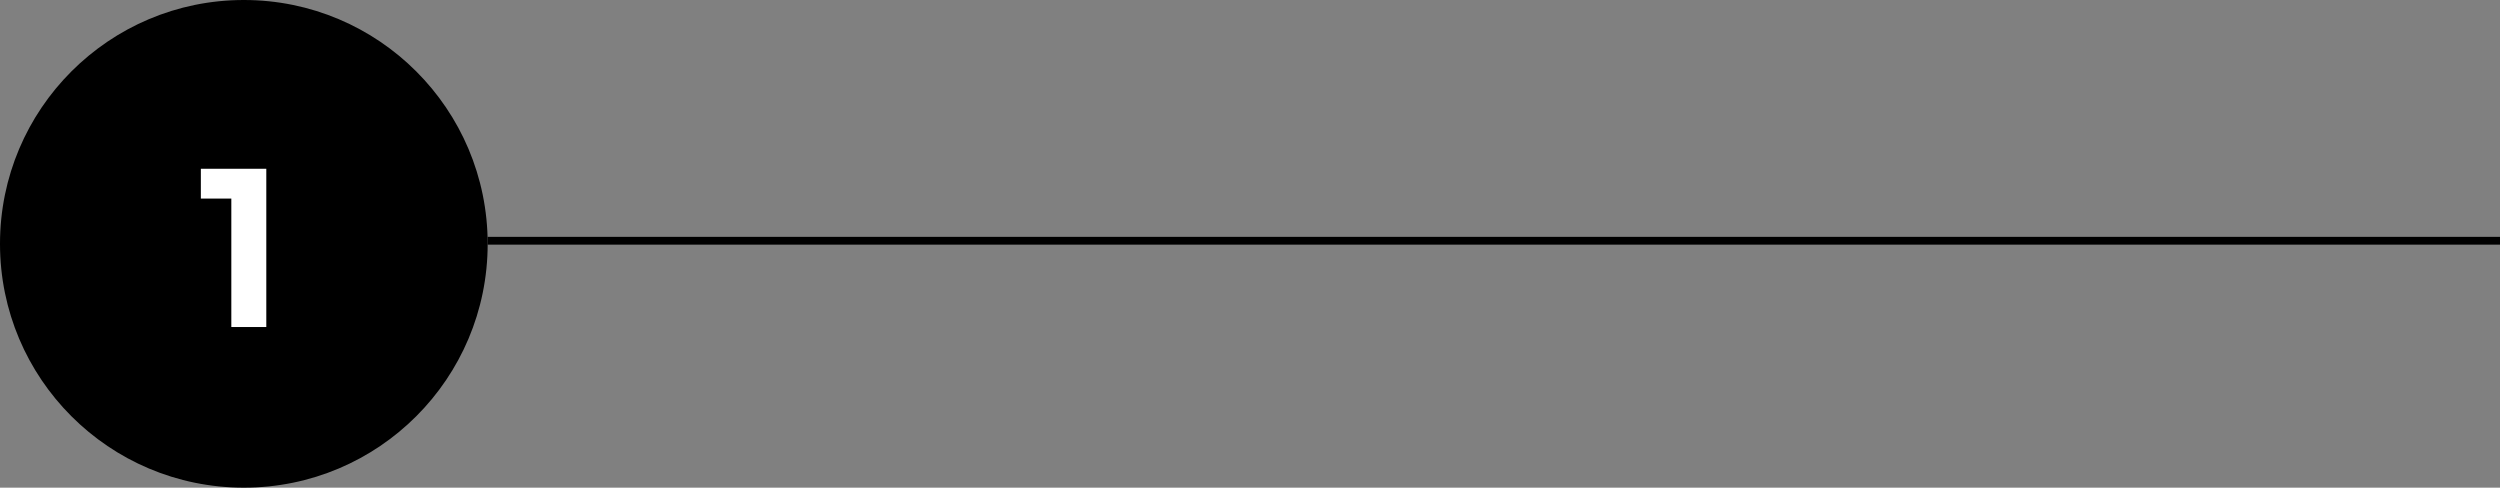 <svg xmlns="http://www.w3.org/2000/svg" id="b" viewBox="0 0 963.77 187.99"><rect x="0" y="0" width="963.77" height="187.99" fill="#808080" stroke="none"/><defs><style>.d{fill:#000;}.d,.e{stroke-width:0px;}.f{fill:none;stroke:#000;stroke-miterlimit:10;stroke-width:3px;}.e{fill:#fff;}</style></defs><g id="c"><circle class="d" cx="94" cy="94" r="94"></circle><path class="e" d="M77.43,76.55v-11.49h24.37v11.49h-24.37ZM89.18,126.07v-61.01h13.48v61.01h-13.48Z"></path><line class="f" x1="187.99" y1="92.81" x2="963.77" y2="92.81"></line></g></svg>